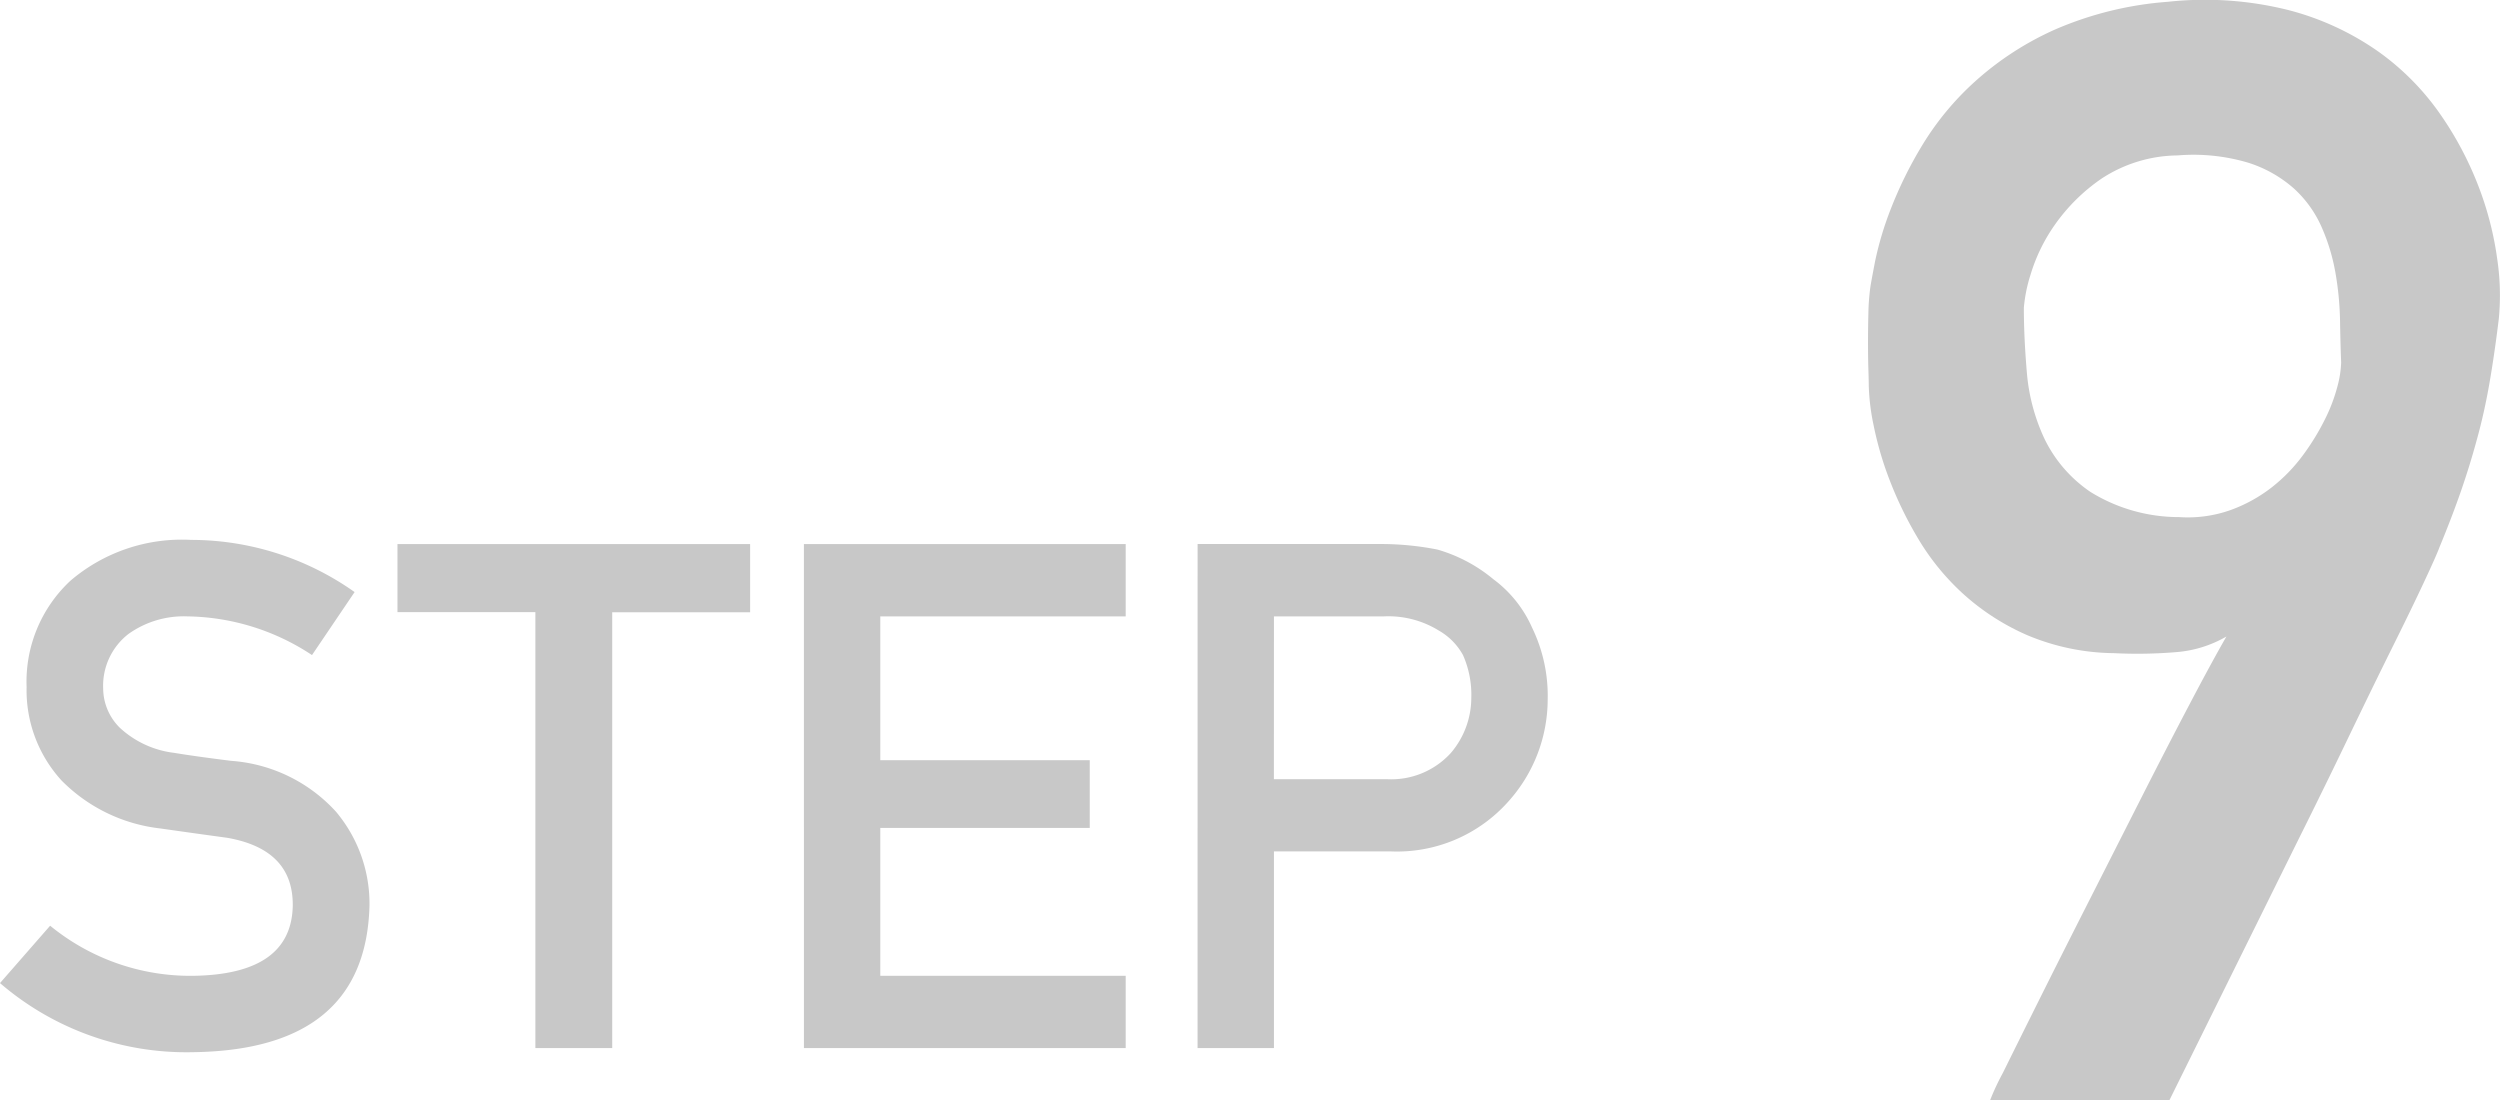 <svg xmlns="http://www.w3.org/2000/svg" width="78.094" height="34.368" viewBox="0 0 78.094 34.368">
  <g id="グループ_21208" data-name="グループ 21208" transform="translate(-133 -2276.132)">
    <path id="パス_687062" data-name="パス 687062" d="M5.063,0a7.758,7.758,0,0,1,.4-.855q.422-.855,1.1-2.215T8.086-6.094L9.75-9.375q.82-1.617,1.535-2.977t1.16-2.133A3.692,3.692,0,0,1,10.91-14a14.626,14.626,0,0,1-1.98.035,7.158,7.158,0,0,1-2.707-.562,7.359,7.359,0,0,1-2-1.289,7.555,7.555,0,0,1-1.406-1.723,11.819,11.819,0,0,1-.9-1.852,10.492,10.492,0,0,1-.492-1.687,6.893,6.893,0,0,1-.152-1.23q0-.141-.012-.516t-.012-.832q0-.457.012-.926a6.989,6.989,0,0,1,.059-.8q.023-.164.152-.832a10.244,10.244,0,0,1,.48-1.605,12.73,12.73,0,0,1,.984-2,8.908,8.908,0,0,1,1.652-2A9.5,9.5,0,0,1,7.09-33.445a10.866,10.866,0,0,1,3.527-.867,10.721,10.721,0,0,1,3.762.258,8.65,8.65,0,0,1,2.8,1.289A8.02,8.02,0,0,1,19.125-30.8a10.57,10.57,0,0,1,1.207,2.285,10.141,10.141,0,0,1,.574,2.25,7.646,7.646,0,0,1,.047,1.863q-.141,1.148-.3,2.051t-.387,1.723q-.223.82-.5,1.617T19.1-17.273q-.094.258-.5,1.125t-1.031,2.121q-.621,1.254-1.359,2.789T14.7-8.156Q12.891-4.5,10.664,0ZM6.117-24.75q0,.914.094,2.016a6.042,6.042,0,0,0,.551,2.074A4.228,4.228,0,0,0,8.2-19a5.258,5.258,0,0,0,2.766.785,4,4,0,0,0,1.617-.223,4.684,4.684,0,0,0,1.289-.715,5.159,5.159,0,0,0,.973-1.008,7.474,7.474,0,0,0,.68-1.113,5.24,5.24,0,0,0,.387-1.02,3.27,3.27,0,0,0,.117-.75q-.023-.586-.035-1.312a9.625,9.625,0,0,0-.141-1.477,6.14,6.14,0,0,0-.434-1.441,3.58,3.58,0,0,0-.867-1.207,3.947,3.947,0,0,0-1.441-.809,5.99,5.99,0,0,0-2.191-.223,4.4,4.4,0,0,0-2.379.727,5.756,5.756,0,0,0-1.465,1.453,5.4,5.4,0,0,0-.75,1.547A4.651,4.651,0,0,0,6.117-24.75Z" transform="translate(190.103 2310.5)" fill="#c8c8c8"/>
    <path id="パス_685140" data-name="パス 685140" d="M1.882-5.178.316-3.386A8.927,8.927,0,0,0,6.33-1.227q5.409-.065,5.528-4.578A4.464,4.464,0,0,0,10.81-8.741a4.9,4.9,0,0,0-3.271-1.587q-1.123-.14-1.771-.248a3.034,3.034,0,0,1-1.7-.777,1.736,1.736,0,0,1-.529-1.231,2.046,2.046,0,0,1,.788-1.706,2.973,2.973,0,0,1,1.835-.551,7.215,7.215,0,0,1,3.9,1.209L11.393-15.6a8.844,8.844,0,0,0-5.107-1.63,5.354,5.354,0,0,0-3.768,1.274,4.308,4.308,0,0,0-1.371,3.325,4.176,4.176,0,0,0,1.09,2.915,5.147,5.147,0,0,0,3.088,1.5q1.134.162,2.084.291Q9.482-7.564,9.461-5.8,9.418-3.656,6.351-3.613A6.913,6.913,0,0,1,1.882-5.178ZM17.04-1.356h2.4V-14.97h4.308V-17.1H12.732v2.127H17.04Zm8.389,0H35.48V-3.613H27.814V-8.233h6.543v-2.116H27.814v-4.491H35.48V-17.1H25.428ZM40.111-14.841h3.444a2.994,2.994,0,0,1,1.706.443,1.983,1.983,0,0,1,.756.767,3.055,3.055,0,0,1,.259,1.328,2.66,2.66,0,0,1-.637,1.727,2.515,2.515,0,0,1-2,.821h-3.53ZM37.725-1.356h2.386V-7.5h3.628a4.654,4.654,0,0,0,3.692-1.555,4.779,4.779,0,0,0,1.231-3.185,4.874,4.874,0,0,0-.486-2.246A3.783,3.783,0,0,0,46.967-16a4.822,4.822,0,0,0-1.749-.928,9.118,9.118,0,0,0-1.792-.173h-5.7Z" transform="translate(132.684 2310.227)" fill="#c8c8c8"/>
  </g>
</svg>
